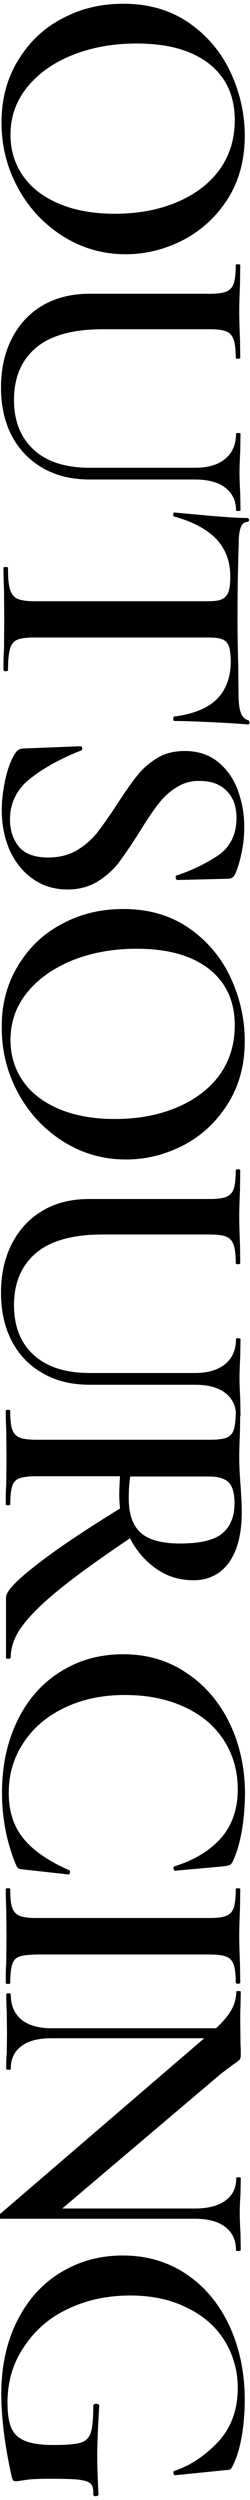 <?xml version="1.0" encoding="utf-8"?>
<!-- Generator: Adobe Illustrator 25.3.1, SVG Export Plug-In . SVG Version: 6.00 Build 0)  -->
<svg version="1.1" id="レイヤー_1" xmlns="http://www.w3.org/2000/svg" xmlns:xlink="http://www.w3.org/1999/xlink" x="0px"
	 y="0px" viewBox="0 0 100 1000" style="enable-background:new 0 0 100 1000;" xml:space="preserve">
<g>
	<path d="M7.2,24.2c4.4-7.3,10.2-12.9,17.7-16.8c7.4-4,15.6-5.9,24.4-5.9c10.3,0,19.1,2.6,26.5,7.8c7.4,5.2,12.9,11.9,16.6,20
		c3.7,8.1,5.5,16.5,5.5,25c0,9.5-2.2,17.9-6.7,25.1C86.7,86.5,80.8,92,73.5,95.9c-7.3,3.8-15.1,5.8-23.2,5.8
		c-9.1,0-17.5-2.4-25.1-7.2c-7.6-4.8-13.6-11.2-18-19.3C2.8,67.1,0.6,58.4,0.6,49C0.6,39.7,2.8,31.4,7.2,24.2z M9.1,70.2
		c3.2,4.7,8,8.5,14.3,11.2c6.3,2.7,13.8,4.1,22.5,4.1c9.2,0,17.4-1.5,24.8-4.6c7.3-3.1,13-7.4,17.1-13c4.1-5.7,6.1-12.3,6.1-19.9
		c0-9.7-3.5-17.2-10.4-22.6c-7-5.4-16.6-8-28.9-8c-9.5,0-18.1,1.6-25.8,4.7c-7.7,3.1-13.7,7.5-18.1,13c-4.4,5.6-6.5,11.8-6.5,18.8
		C4.2,60.1,5.9,65.5,9.1,70.2z"/>
	<path d="M90,183.6c2.9-2.4,4.4-5.7,4.4-10.1c0-0.2,0.3-0.3,0.9-0.3s0.9,0.1,0.9,0.3l-0.1,6.9c-0.2,3.8-0.3,6.8-0.3,9
		c0,1.8,0.1,4.5,0.3,8.1l0.1,6.6c0,0.2-0.3,0.3-0.9,0.3s-0.9-0.1-0.9-0.3c0-3.9-1.5-6.9-4.4-9.1c-2.9-2.2-7-3.2-12.1-3.2h-42
		c-7.2,0-13.5-1.5-18.8-4.6c-5.4-3.1-9.5-7.4-12.4-12.9c-2.9-5.6-4.3-12-4.3-19.3c0-7.3,1.4-13.8,4.3-19.5
		c2.9-5.7,6.9-10.1,12.3-13.3c5.3-3.1,11.6-4.7,18.8-4.7H84c3,0,5.2-0.3,6.6-0.9c1.4-0.6,2.4-1.7,2.9-3.2c0.5-1.6,0.8-4,0.8-7.3
		c0-0.3,0.3-0.4,0.9-0.4s0.9,0.1,0.9,0.4l-0.1,7.8c-0.2,4.4-0.3,7.9-0.3,10.6c0,3,0.1,6.7,0.3,11.1l0.1,7.5c0,0.3-0.3,0.4-0.9,0.4
		s-0.9-0.1-0.9-0.4c0-3.3-0.3-5.8-0.9-7.4c-0.6-1.6-1.6-2.7-3.1-3.2c-1.5-0.6-3.7-0.8-6.7-0.8H41c-11.9,0-20.8,2.5-26.6,7.4
		c-5.8,4.9-8.8,11.9-8.8,20.8c0,8.5,2.6,15.1,7.9,20c5.2,4.8,12.7,7.2,22.3,7.2h42.2C83.1,187.1,87.1,186,90,183.6z"/>
	<path d="M86.6,215.7c-3.8-4-9.4-7-17-9.1c-0.2,0-0.3-0.3-0.3-0.8c0-0.6,0.1-0.8,0.5-0.8c3.9,0.4,8.9,0.8,15.1,1.4
		c6.2,0.5,10.8,0.8,13.9,0.8c0.5,0,0.8,0.3,0.8,0.8c0,0.5-0.3,0.8-0.8,0.8c-2.2,0-3.3,2.8-3.3,8.4c-0.3,8.6-0.5,18.6-0.5,30.2
		c0,5.9,0.1,12.1,0.3,18.8l0.1,10.2c0,3.8,0.2,6.6,0.8,8.3c0.5,1.7,1.5,2.9,3,3.4c0.4,0.1,0.6,0.4,0.6,0.9c0,0.5-0.2,0.8-0.6,0.8
		c-3.1-0.3-7.8-0.6-14.1-0.9c-6.3-0.3-11.4-0.5-15.3-0.5c-0.3,0-0.5-0.3-0.5-0.8c0-0.6,0.1-0.9,0.5-1c7.7-1,13.4-3.4,17-7
		c3.6-3.7,5.5-8.7,5.5-15c0-2.8-0.3-4.9-0.8-6.2c-0.5-1.4-1.4-2.2-2.6-2.7c-1.3-0.5-3.2-0.7-5.9-0.7H13.7c-3.1,0-5.4,0.3-6.8,0.9
		c-1.4,0.6-2.4,1.8-2.9,3.6c-0.5,1.8-0.8,4.6-0.8,8.5c0,0.3-0.3,0.5-0.9,0.5c-0.6,0-0.9-0.2-0.9-0.5c0-3.5,0-6.3,0.2-8.2l0.1-12.3
		l-0.1-11.7c-0.1-2.1-0.2-5-0.2-8.7c0-0.2,0.3-0.3,0.9-0.3c0.6,0,0.9,0.1,0.9,0.3c0,3.9,0.2,6.8,0.8,8.6c0.5,1.8,1.5,3.1,2.9,3.8
		c1.4,0.6,3.7,1,6.7,1h69.4c2.6,0,4.5-0.2,5.7-0.8c1.2-0.5,2-1.4,2.6-2.7c0.5-1.3,0.8-3.3,0.8-6C92.2,224.7,90.3,219.7,86.6,215.7z"
		/>
	<path d="M70.5,315c-2.9,1.8-5.3,4.1-7.4,6.9c-2.1,2.7-4.6,6.5-7.5,11.2c-3.2,5.1-6,9.1-8.2,12.1c-2.3,2.9-5.1,5.4-8.5,7.5
		c-3.4,2-7.3,3.1-11.8,3.1c-5.1,0-9.7-1.3-13.6-4c-4-2.7-7.1-6.4-9.4-11.2c-2.2-4.9-3.4-10.4-3.4-16.6c0-4.2,0.6-8.5,1.6-13
		c1.1-4.5,2.4-7.8,4.1-10.1c0.6-0.9,1.5-1.4,2.8-1.5l22.8-0.9h0.2c0.4,0,0.6,0.2,0.7,0.8c0,0.5-0.1,0.8-0.5,0.9
		c-8.3,3.3-15.1,7.1-20.4,11.3c-5.3,4.2-8,9.7-8,16.3c0,4.3,1.2,7.9,3.5,10.8c2.3,2.9,6.3,4.4,11.8,4.4c4.4,0,8.2-1,11.5-2.9
		c3.3-2,6-4.4,8.2-7.2c2.2-2.9,4.9-6.7,8.1-11.6c3.1-4.8,5.7-8.5,7.9-11.2c2.1-2.7,4.8-5,7.9-6.9c3.1-1.9,6.8-2.8,11-2.8
		c5.2,0,9.6,1.4,13.2,4.3c3.6,2.9,6.3,6.7,8,11.3c1.7,4.7,2.6,9.5,2.6,14.6c0,3.4-0.3,6.8-1,10.2c-0.7,3.4-1.5,6.2-2.5,8.5
		c-0.6,1.5-1.6,2.2-2.9,2.2l-20.4,0.5c-0.3,0-0.5-0.3-0.6-0.8c-0.1-0.6,0-0.9,0.3-1c6.1-2,11.6-4.7,16.6-8c4.9-3.4,7.4-8.4,7.4-15.1
		c0-4.5-1.3-8.1-3.9-10.7c-2.6-2.7-6.1-4-10.6-4C76.6,312.2,73.3,313.2,70.5,315z"/>
	<path d="M7.2,386.3c4.4-7.3,10.2-12.9,17.7-16.8c7.4-4,15.6-5.9,24.4-5.9c10.3,0,19.1,2.6,26.5,7.8c7.4,5.2,12.9,11.9,16.6,20
		c3.7,8.1,5.5,16.5,5.5,25c0,9.5-2.2,17.8-6.7,25c-4.5,7.2-10.3,12.7-17.6,16.6c-7.3,3.8-15.1,5.8-23.2,5.8
		c-9.1,0-17.5-2.4-25.1-7.2c-7.6-4.8-13.6-11.2-18-19.3c-4.4-8.1-6.6-16.8-6.6-26.2C0.6,401.8,2.8,393.5,7.2,386.3z M9.1,432.3
		c3.2,4.7,8,8.5,14.3,11.2c6.3,2.7,13.8,4.1,22.5,4.1c9.2,0,17.4-1.5,24.8-4.6c7.3-3.1,13-7.4,17.1-13c4.1-5.7,6.1-12.3,6.1-19.9
		c0-9.7-3.5-17.2-10.4-22.6c-7-5.4-16.6-8-28.9-8c-9.5,0-18.1,1.6-25.8,4.7c-7.7,3.2-13.7,7.5-18.1,13c-4.4,5.5-6.5,11.8-6.5,18.8
		C4.2,422.2,5.9,427.6,9.1,432.3z"/>
	<path d="M90,545.7c2.9-2.4,4.4-5.7,4.4-10.1c0-0.2,0.3-0.3,0.9-0.3s0.9,0.1,0.9,0.3l-0.1,6.9c-0.2,3.8-0.3,6.8-0.3,9
		c0,1.8,0.1,4.5,0.3,8.1l0.1,6.6c0,0.2-0.3,0.3-0.9,0.3s-0.9-0.1-0.9-0.3c0-3.9-1.5-6.9-4.4-9.1c-2.9-2.2-7-3.2-12.1-3.2h-42
		c-7.2,0-13.5-1.5-18.8-4.6c-5.4-3.1-9.5-7.3-12.4-12.9s-4.3-12-4.3-19.3c0-7.3,1.4-13.8,4.3-19.5c2.9-5.7,6.9-10.1,12.3-13.3
		c5.3-3.2,11.6-4.7,18.8-4.7H84c3,0,5.2-0.3,6.6-0.9c1.4-0.6,2.4-1.7,2.9-3.2c0.5-1.6,0.8-4,0.8-7.3c0-0.3,0.3-0.5,0.9-0.5
		s0.9,0.1,0.9,0.5L96,476c-0.2,4.4-0.3,8-0.3,10.6c0,3,0.1,6.7,0.3,11.1l0.1,7.5c0,0.3-0.3,0.5-0.9,0.5s-0.9-0.2-0.9-0.5
		c0-3.3-0.3-5.8-0.9-7.4c-0.6-1.6-1.6-2.7-3.1-3.2c-1.5-0.6-3.7-0.8-6.7-0.8H41c-11.9,0-20.8,2.5-26.6,7.4c-5.8,5-8.8,11.9-8.8,20.8
		c0,8.5,2.6,15.2,7.9,20s12.7,7.2,22.3,7.2h42.2C83.1,549.2,87.1,548,90,545.7z"/>
	<path d="M3.3,663.5c-0.6,0-0.9-0.1-0.9-0.5v-24.1c0-2.3,4-6.6,12-12.8c8-6.3,19.2-13.8,33.6-22.7c-0.2-2.2-0.3-3.9-0.3-5.1
		c0-2.2,0.1-4.8,0.3-7.8H14.6c-3.1,0-5.4,0.3-6.8,0.8c-1.4,0.5-2.4,1.6-2.9,3.1c-0.5,1.5-0.8,4-0.8,7.4c0,0.2-0.3,0.3-0.9,0.3
		c-0.6,0-0.9-0.1-0.9-0.3c0-3.3,0-5.9,0.2-7.7l0.1-11.1l-0.1-10.8c-0.1-1.9-0.2-4.5-0.2-7.8c0-0.3,0.3-0.5,0.9-0.5
		c0.6,0,0.9,0.2,0.9,0.5c0,3.4,0.2,5.9,0.8,7.4c0.5,1.5,1.5,2.6,2.9,3.2c1.4,0.6,3.7,0.9,6.7,0.9H84c3,0,5.2-0.3,6.6-0.8
		c1.4-0.6,2.4-1.6,2.9-3.2c0.5-1.6,0.8-4,0.8-7.3c0-0.2,0.3-0.3,0.9-0.3s0.9,0.1,0.9,0.3l-0.1,7.8c-0.2,4.4-0.3,8-0.3,10.7
		c0,3.3,0.2,6.9,0.5,10.8c0.1,1.3,0.2,2.9,0.3,4.7c0.1,1.8,0.2,3.9,0.2,6.2c0,8.7-1.7,15.4-5.1,20.2c-3.4,4.7-8.2,7.1-14.2,7.1
		c-5.5,0-10.5-1.5-14.9-4.6c-4.4-3.1-7.9-7.1-10.5-12.2c-12.1,8.2-21.6,15-28.3,20.5c-6.8,5.5-11.7,10.4-14.8,14.6
		c-3.1,4.2-4.6,8.4-4.6,12.5C4.2,663.4,3.9,663.5,3.3,663.5z M51.5,599.2c0,6.5,1.6,11.1,4.9,14c3.2,2.8,8.5,4.2,15.7,4.2
		c8.1,0,13.7-1.4,16.9-4.1c3.2-2.8,4.8-6.7,4.8-11.9c0-3.9-0.7-6.7-2.2-8.3c-1.5-1.6-4.1-2.5-7.9-2.5H52.1
		C51.7,592.9,51.5,595.8,51.5,599.2z"/>
	<path d="M93.2,744.4c-0.4,0.8-0.8,1.3-1.1,1.5c-0.4,0.2-1.1,0.4-2.3,0.6l-19.8,1.8c-0.3,0-0.5-0.3-0.6-0.8c-0.1-0.5,0-0.9,0.5-1
		c8.2-2.6,14.4-6.5,18.8-11.6c4.3-5.2,6.4-11.5,6.4-19.1c0-7.3-1.8-13.8-5.5-19.6c-3.7-5.8-8.9-10.2-15.8-13.4
		c-6.9-3.2-14.8-4.8-23.9-4.8c-9,0-17,1.7-24.1,5.1c-7,3.4-12.5,8-16.4,14c-3.9,5.9-5.9,12.5-5.9,20c0,7.3,1.9,13.4,5.8,18.2
		c3.8,4.8,10,9.1,18.4,12.8c0.3,0.1,0.4,0.4,0.3,0.9c-0.1,0.5-0.3,0.8-0.5,0.8l-18-2c-1.2-0.1-2-0.3-2.2-0.5c-0.3-0.3-0.7-0.8-1-1.6
		c-3.7-9-5.5-18.6-5.5-28.6c0-10.7,2-20.2,6.1-28.7c4-8.4,9.8-15,17.1-19.6c7.3-4.7,15.8-7.1,25.3-7.1c9.4,0,17.8,2.4,25.2,7.4
		c7.4,4.9,13.2,11.6,17.3,20.1c4.1,8.5,6.2,18,6.2,28.5C97.8,728.6,96.3,737.6,93.2,744.4z"/>
	<path d="M7.8,782.6c-1.4,0.5-2.4,1.5-2.9,3.1c-0.5,1.5-0.8,4-0.8,7.4c0,0.3-0.3,0.5-0.9,0.5c-0.6,0-0.9-0.2-0.9-0.5
		c0-3.2,0-5.8,0.2-7.7l0.1-11.1l-0.1-10.8c-0.1-1.9-0.2-4.5-0.2-7.8c0-0.3,0.3-0.4,0.9-0.4c0.6,0,0.9,0.1,0.9,0.4
		c0,3.4,0.2,5.9,0.8,7.4c0.5,1.5,1.5,2.6,2.9,3.2c1.4,0.6,3.7,0.9,6.7,0.9H84c3,0,5.2-0.3,6.6-0.9c1.4-0.6,2.4-1.7,2.9-3.2
		c0.5-1.6,0.8-4,0.8-7.4c0-0.3,0.3-0.4,0.9-0.4s0.9,0.1,0.9,0.4l-0.1,7.8c-0.2,4.4-0.3,8-0.3,10.8c0,3.1,0.1,6.8,0.3,11.2l0.1,7.5
		c0,0.3-0.3,0.5-0.9,0.5s-0.9-0.2-0.9-0.5c0-3.3-0.3-5.7-0.9-7.3c-0.6-1.6-1.6-2.6-3.1-3.1c-1.5-0.6-3.7-0.8-6.7-0.8H14.6
		C11.5,781.9,9.2,782.1,7.8,782.6z"/>
	<path d="M95.3,900.4c-0.6,0-0.9-0.1-0.9-0.3c0-4-1.4-7.1-4.3-9.3c-2.8-2.2-6.9-3.3-12.2-3.3H0.3c-0.3,0-0.5-0.3-0.6-0.8
		c-0.1-0.5,0-0.9,0.2-1l81.8-70.4h-61c-5.3,0-9.4,1-12.2,3.2c-2.8,2.1-4.2,5.1-4.2,9.1c0,0.2-0.3,0.3-0.9,0.3
		c-0.6,0-0.9-0.1-0.9-0.3c0-2.7,0-4.8,0.2-6.1l0.1-8l-0.1-8.8c-0.1-1.6-0.2-3.9-0.2-6.9c0-0.3,0.3-0.5,0.9-0.5
		c0.6,0,0.9,0.2,0.9,0.5c0,4.3,1.4,7.6,4.2,10c2.8,2.3,6.8,3.5,12.2,3.5h65.7c3-2.8,5.1-5.3,6.3-7.6c1.2-2.2,1.8-4.6,1.8-7
		c0-0.2,0.3-0.3,0.9-0.3s0.9,0.1,0.9,0.3l-0.1,6c-0.1,1.3-0.1,3.1-0.1,5.5l0.1,9.6c0.1,1.2,0.1,2.6,0.1,4.4c0,0.8-0.2,1.4-0.6,1.8
		c-0.4,0.4-1.2,1-2.4,1.8l-4.8,3.6l-63.6,54h53.1c5.3,0,9.4-1.1,12.2-3.2c2.9-2.1,4.3-5.1,4.3-9c0-0.2,0.3-0.3,0.9-0.3
		s0.9,0.1,0.9,0.3l-0.1,6.2c-0.2,3.2-0.3,5.8-0.3,7.9c0,2,0.1,4.7,0.3,8.1l0.1,6.6C96.2,900.3,95.9,900.4,95.3,900.4z"/>
	<path d="M7.1,927.9c4.3-8.4,10.1-14.7,17.5-19.1c7.3-4.4,15.5-6.6,24.5-6.6c9.6,0,18.1,2.5,25.5,7.5c7.4,5,13.1,11.9,17.2,20.7
		c4,8.8,6.1,18.6,6.1,29.5c0,5-0.4,9.9-1.2,14.6c-0.8,4.7-2,8.6-3.5,11.6c-0.4,0.9-0.8,1.4-1,1.6c-0.3,0.2-1.1,0.3-2.4,0.4l-19.8,2
		c-0.3,0-0.5-0.3-0.6-0.8c-0.1-0.6,0-0.9,0.5-1c6.3-2.1,12.1-6,17.3-11.5c5.2-5.6,7.9-12.8,7.9-21.6c0-6.9-1.8-13.2-5.2-18.8
		c-3.5-5.7-8.5-10.1-15.1-13.3c-6.6-3.3-14.1-4.9-22.7-4.9c-9.1,0-17.4,1.8-24.8,5.3c-7.5,3.5-13.3,8.6-17.6,15.1
		C5.2,945.1,3,952.6,3,961.1c0,4.3,0.5,7.7,1.5,10c1,2.4,2.8,4.1,5.4,5.2c2.6,1.1,6.4,1.7,11.4,1.7c5.2,0,8.8-0.3,10.9-0.9
		c2-0.6,3.4-1.9,4.1-4c0.7-2.1,1-5.6,1-10.7c0-0.6,0.4-0.9,1.2-0.9c0.3,0,0.6,0.1,0.8,0.2c0.2,0.2,0.4,0.3,0.4,0.5
		c-0.5,8.3-0.8,14.9-0.8,20c0,5,0.2,10.2,0.5,15.6c0,0.2-0.1,0.4-0.4,0.5c-0.3,0.1-0.5,0.2-0.7,0.2c-0.7,0-1-0.3-1-0.8
		c0.1-2-0.2-3.4-1-4.2c-0.8-0.8-2.3-1.3-4.6-1.6c-2.3-0.3-6.3-0.4-12-0.4c-4.5,0-7.7,0.2-9.6,0.5c-1.9,0.3-3.1,0.5-3.6,0.5
		c-0.6,0-1-0.1-1.2-0.3c-0.2-0.2-0.4-0.7-0.6-1.4c-2.8-12.6-4.2-23.8-4.2-33.8C0.6,946.1,2.8,936.2,7.1,927.9z"/>
</g>
</svg>
